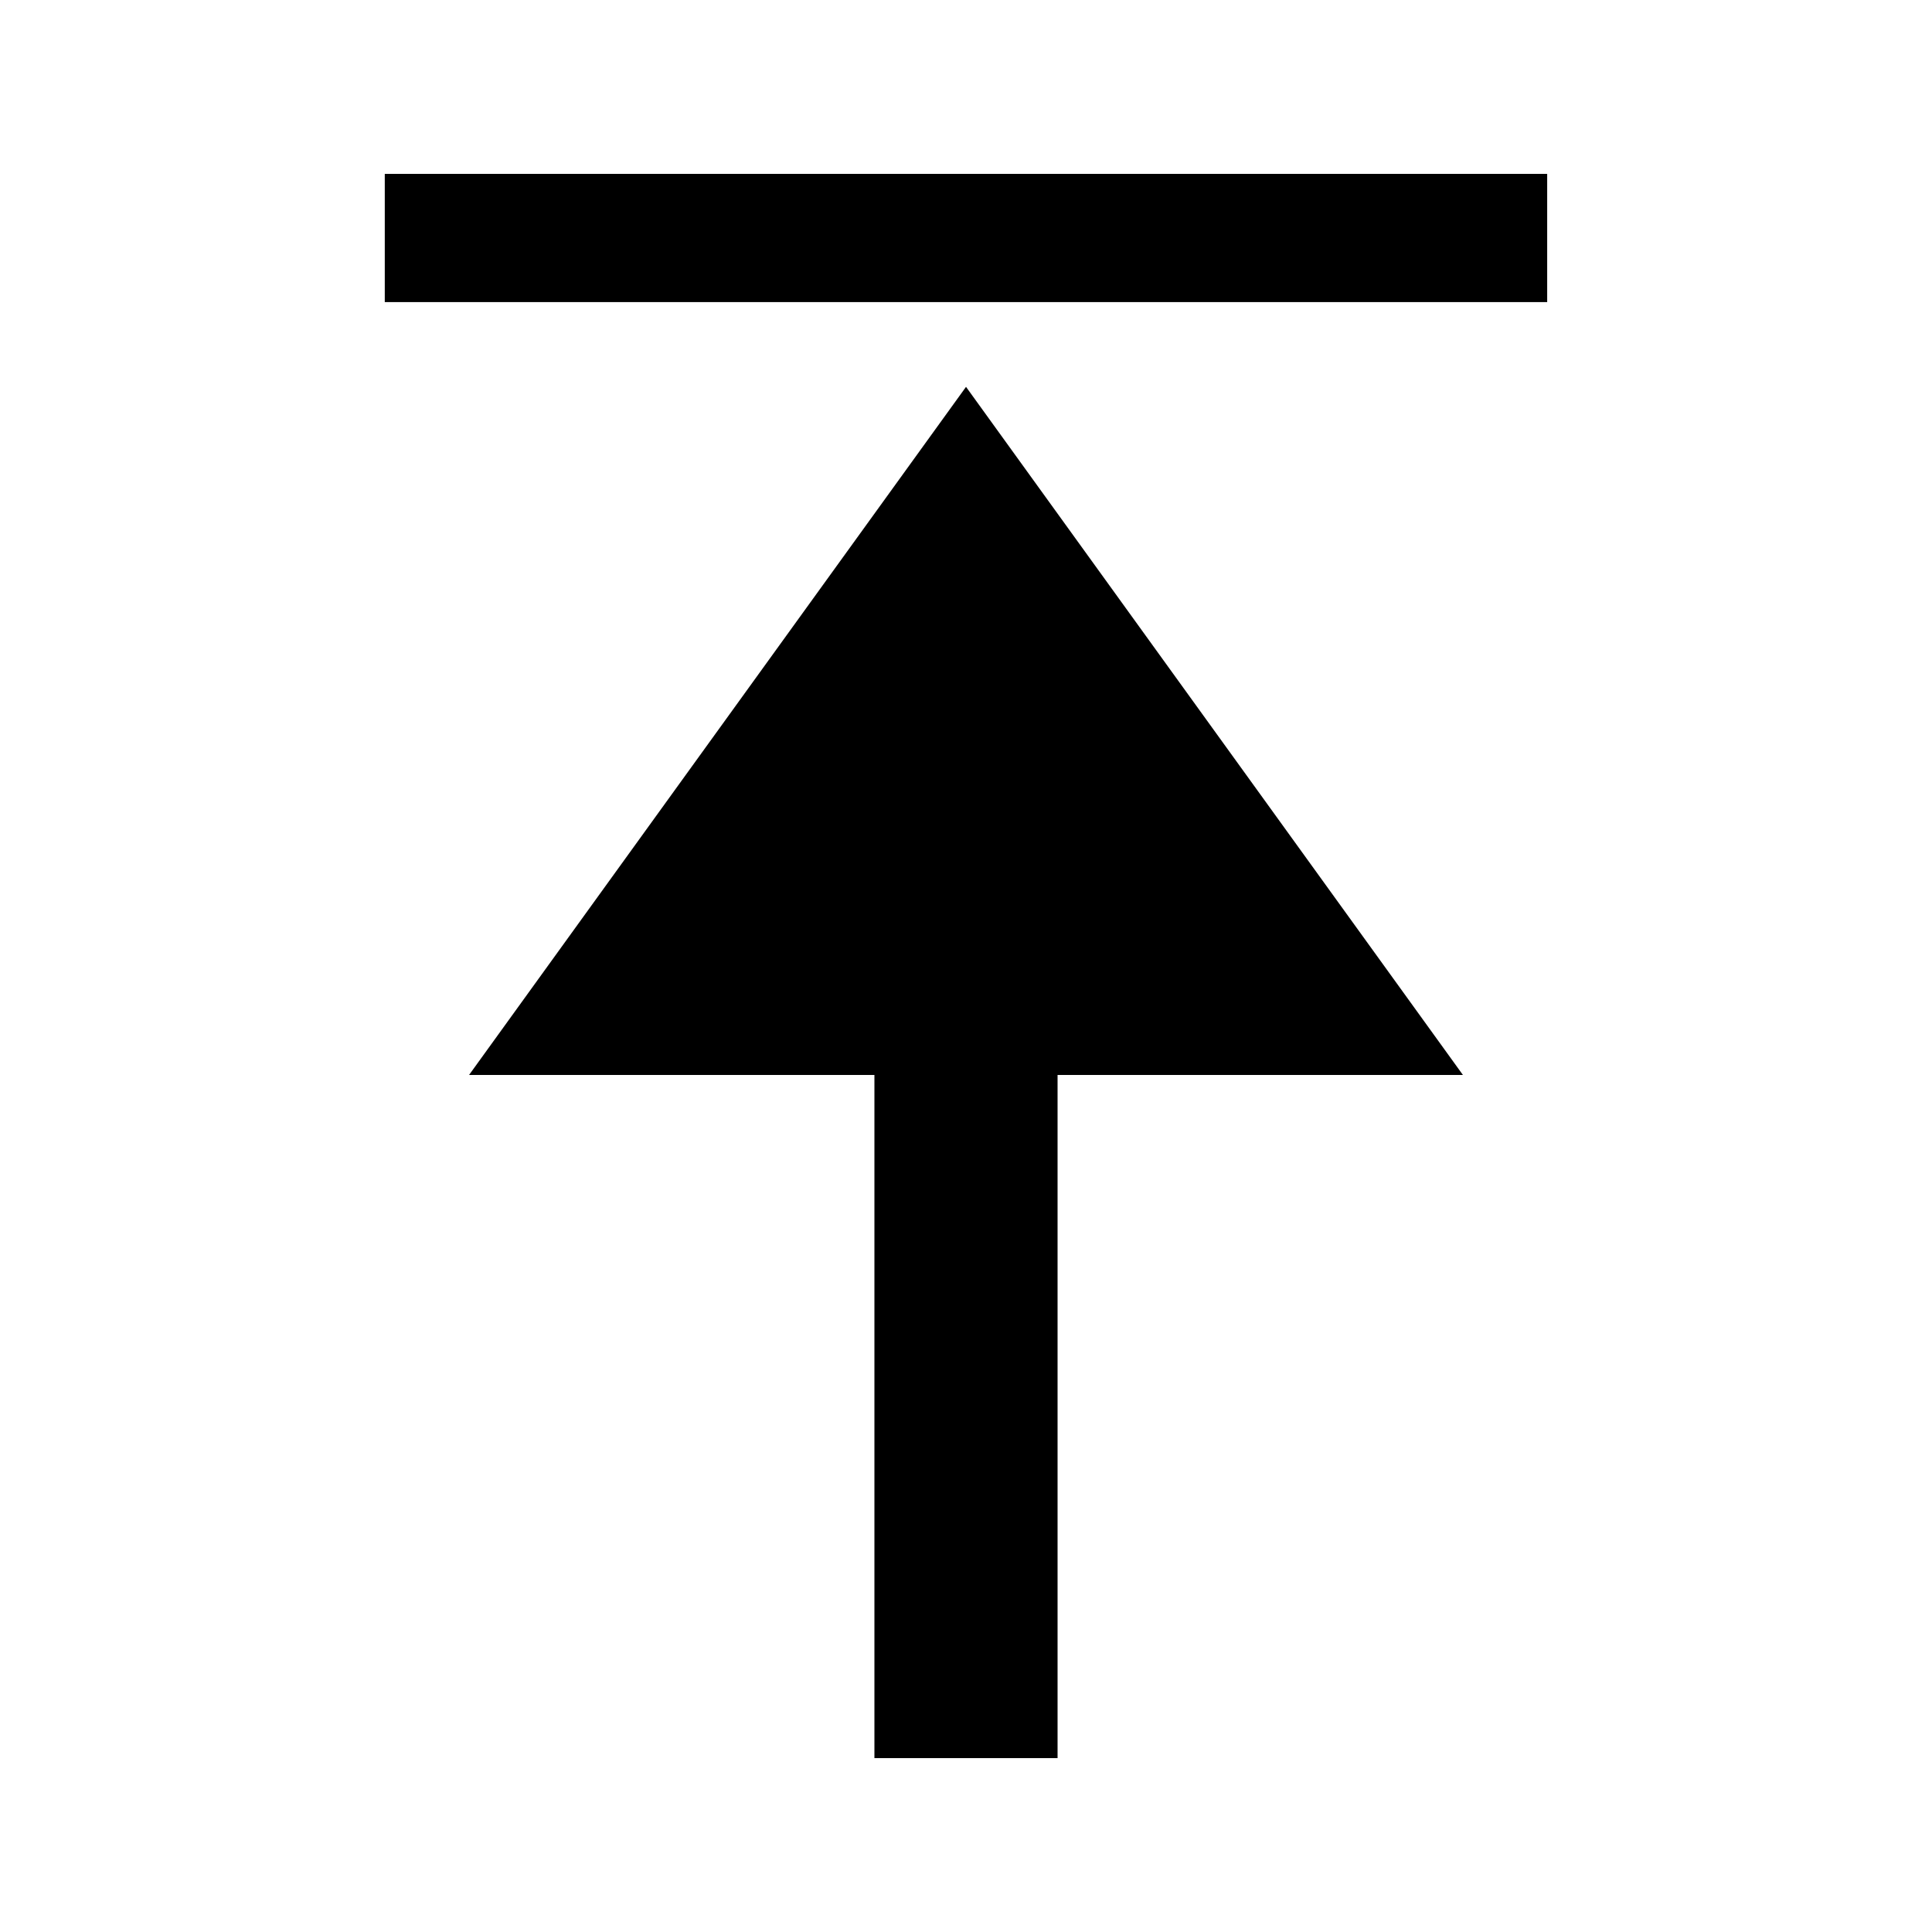 <?xml version="1.0" encoding="UTF-8"?>
<!-- Uploaded to: ICON Repo, www.svgrepo.com, Generator: ICON Repo Mixer Tools -->
<svg fill="#000000" width="800px" height="800px" version="1.1" viewBox="144 144 512 512" xmlns="http://www.w3.org/2000/svg">
 <g>
  <path d="m268.31 428.87h107.42v181.05h48.535v-181.05h107.42l-131.68-182.35z"/>
  <path d="m245.97 190.08h308.05v33.977h-308.05z"/>
 </g>
</svg>